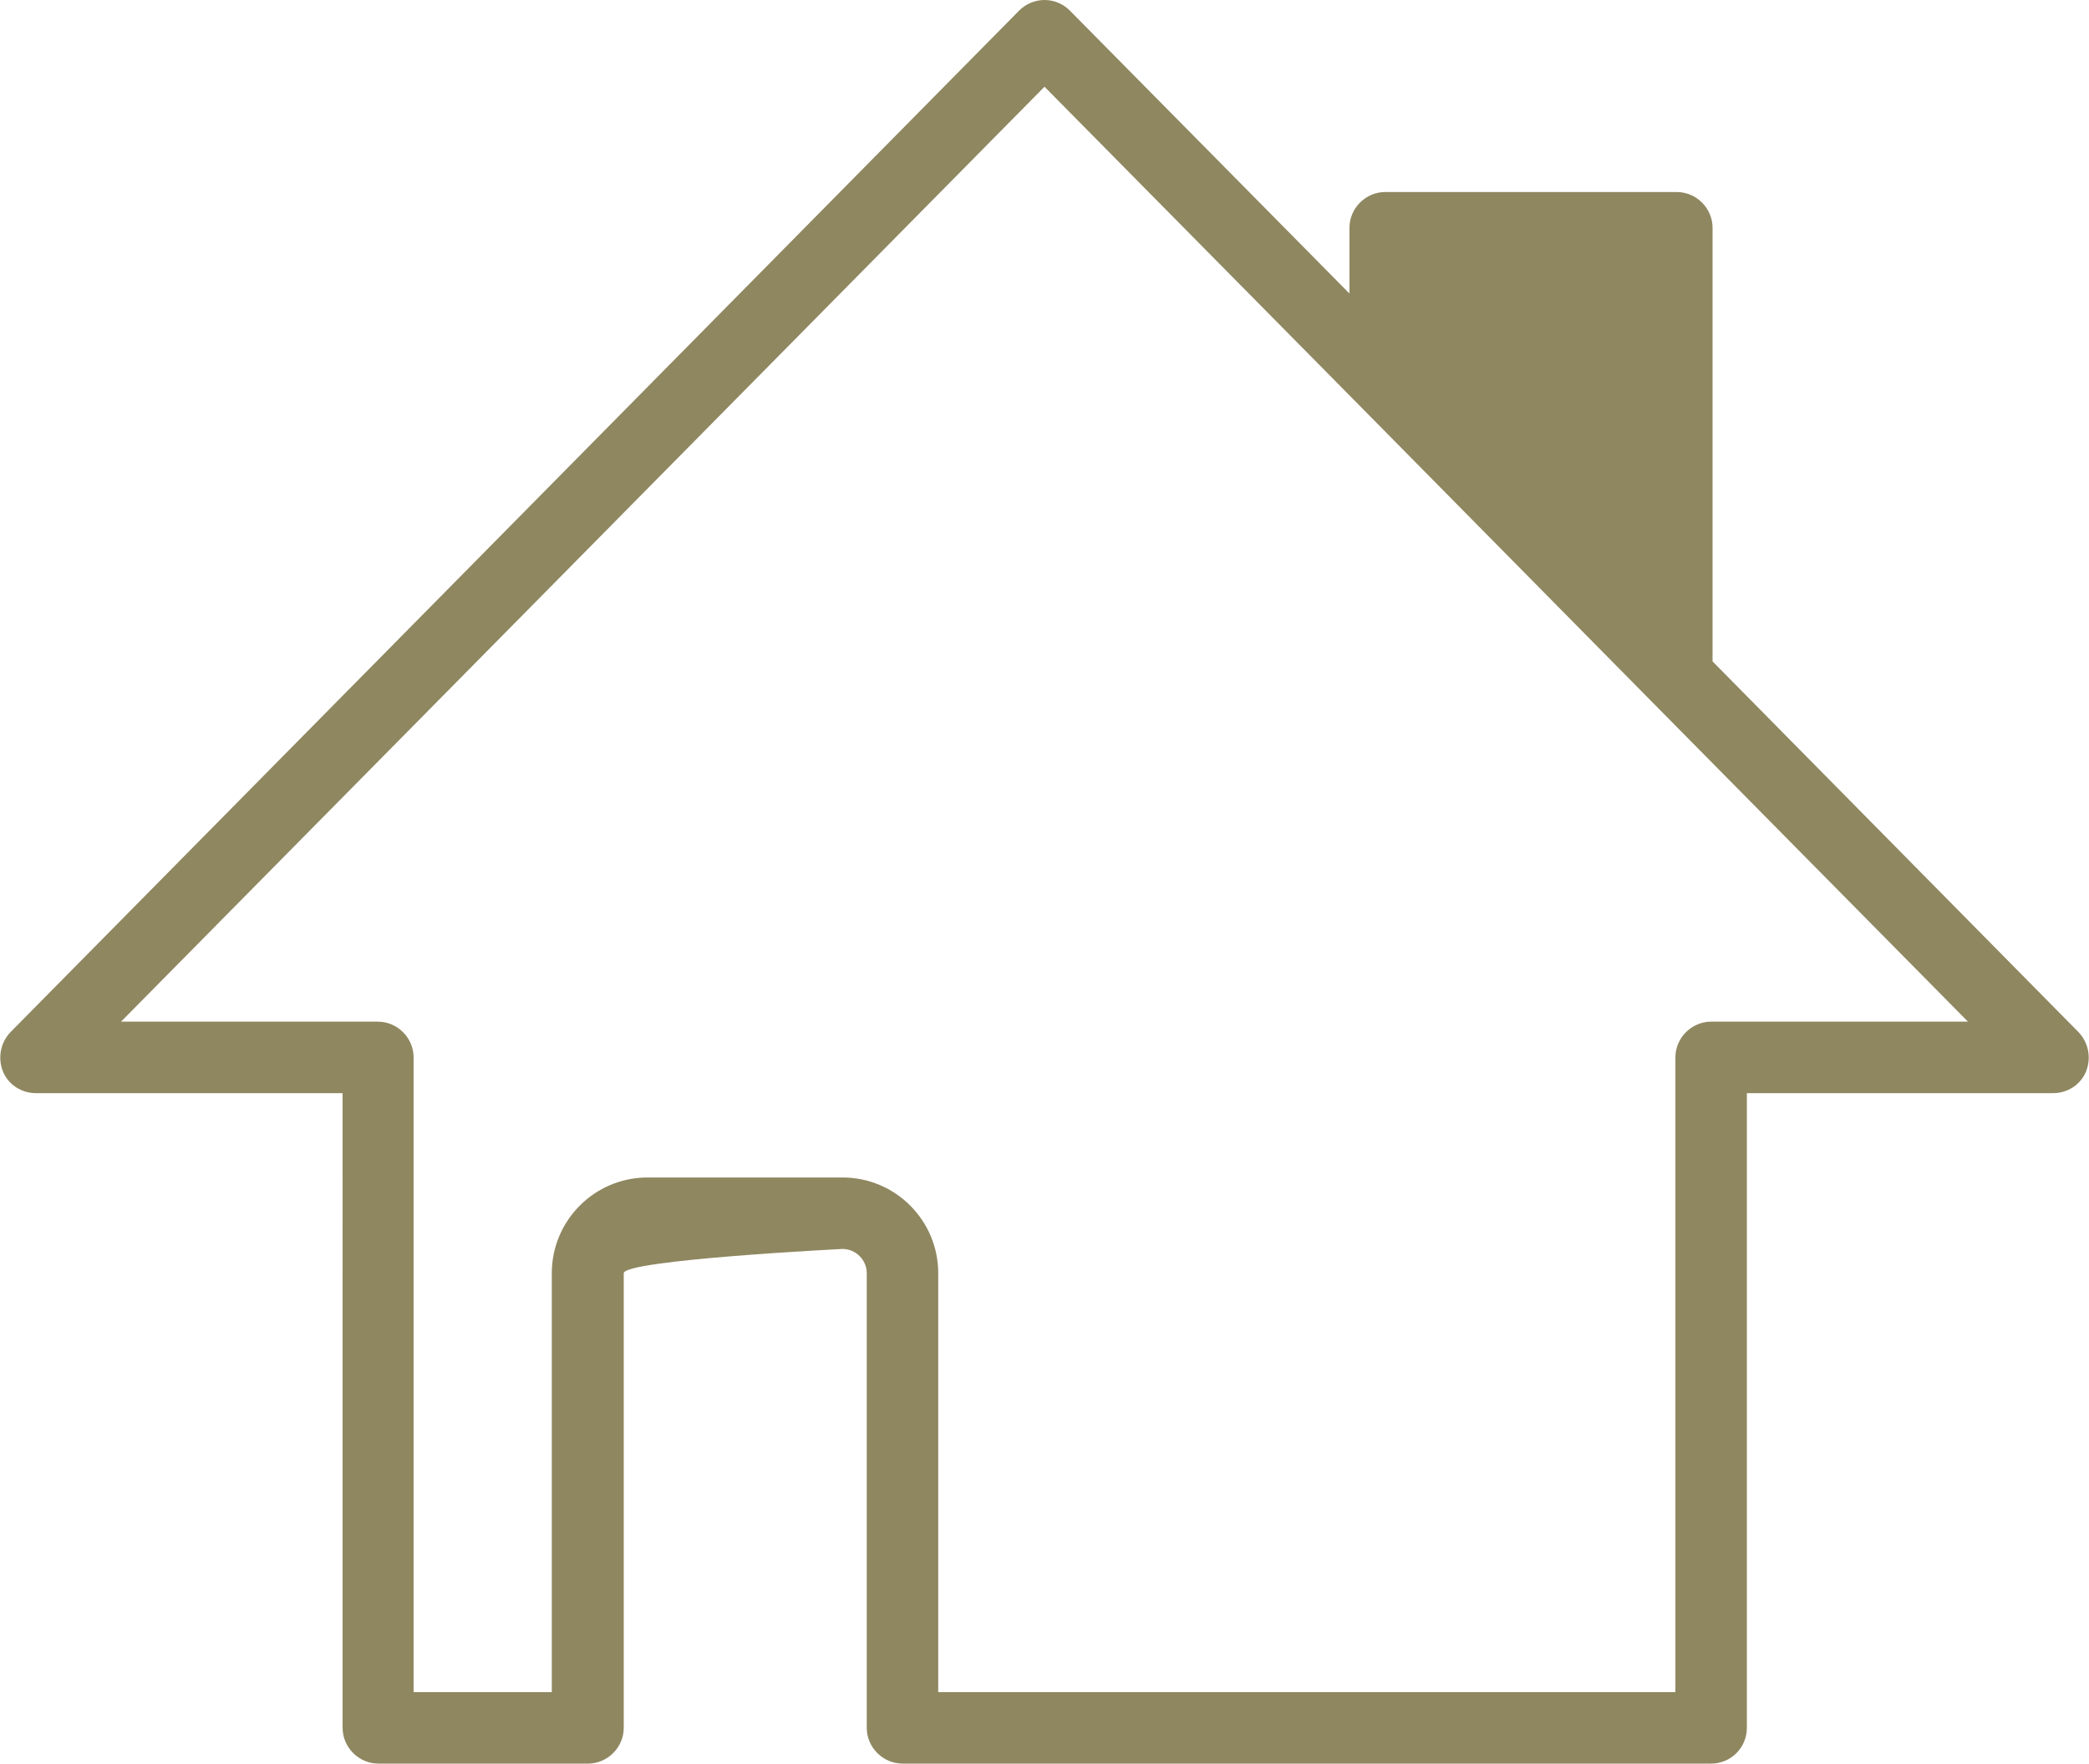 <?xml version="1.0" encoding="utf-8"?>
<!-- Generator: Adobe Illustrator 26.2.1, SVG Export Plug-In . SVG Version: 6.00 Build 0)  -->
<svg version="1.1" id="レイヤー_1" xmlns="http://www.w3.org/2000/svg" xmlns:xlink="http://www.w3.org/1999/xlink" x="0px"
	 y="0px" viewBox="0 0 438.4 370.1" style="enable-background:new 0 0 438.4 370.1;" xml:space="preserve">
<style type="text/css">
	.st0{fill:#8F8760;}
</style>
<path class="st0" d="M359.1,370.1H189.4c-4.1,0-7.5-3.4-7.5-7.5v-95.4c0-2.8-2.3-5.1-5.1-5.1c0,0-45.9,2.3-45.9,5.1v95.4
	c0,4.1-3.4,7.5-7.5,7.5h-44c-4.1,0-7.5-3.4-7.5-7.5V229.4H7.5c-3,0-5.8-1.8-6.9-4.6s-0.5-6,1.6-8.2L213.9,2.2
	c1.4-1.4,3.3-2.2,5.3-2.2l0,0c2,0,3.9,0.8,5.3,2.2l58.7,59.4V47.8c0-4.1,3.4-7.5,7.5-7.5h61.2c4.1,0,7.5,3.4,7.5,7.5v91l76.8,77.8
	c2.1,2.2,2.7,5.4,1.6,8.2s-3.9,4.6-6.9,4.6h-64.3v133.2C366.6,366.7,363.3,370.1,359.1,370.1z M196.9,355.1h154.7V221.9
	c0-4.1,3.4-7.5,7.5-7.5H413l-66.4-67.2c-1.4-1.4-60.8-61.6-61.2-62l-66.2-67L25.4,214.4h53.9c4.1,0,7.5,3.4,7.5,7.5v133.2h29v-87.9
	c0-11.1,9-20.1,20.1-20.1h40.9c11.1,0,20.1,9,20.1,20.1V355.1z"/>
</svg>
